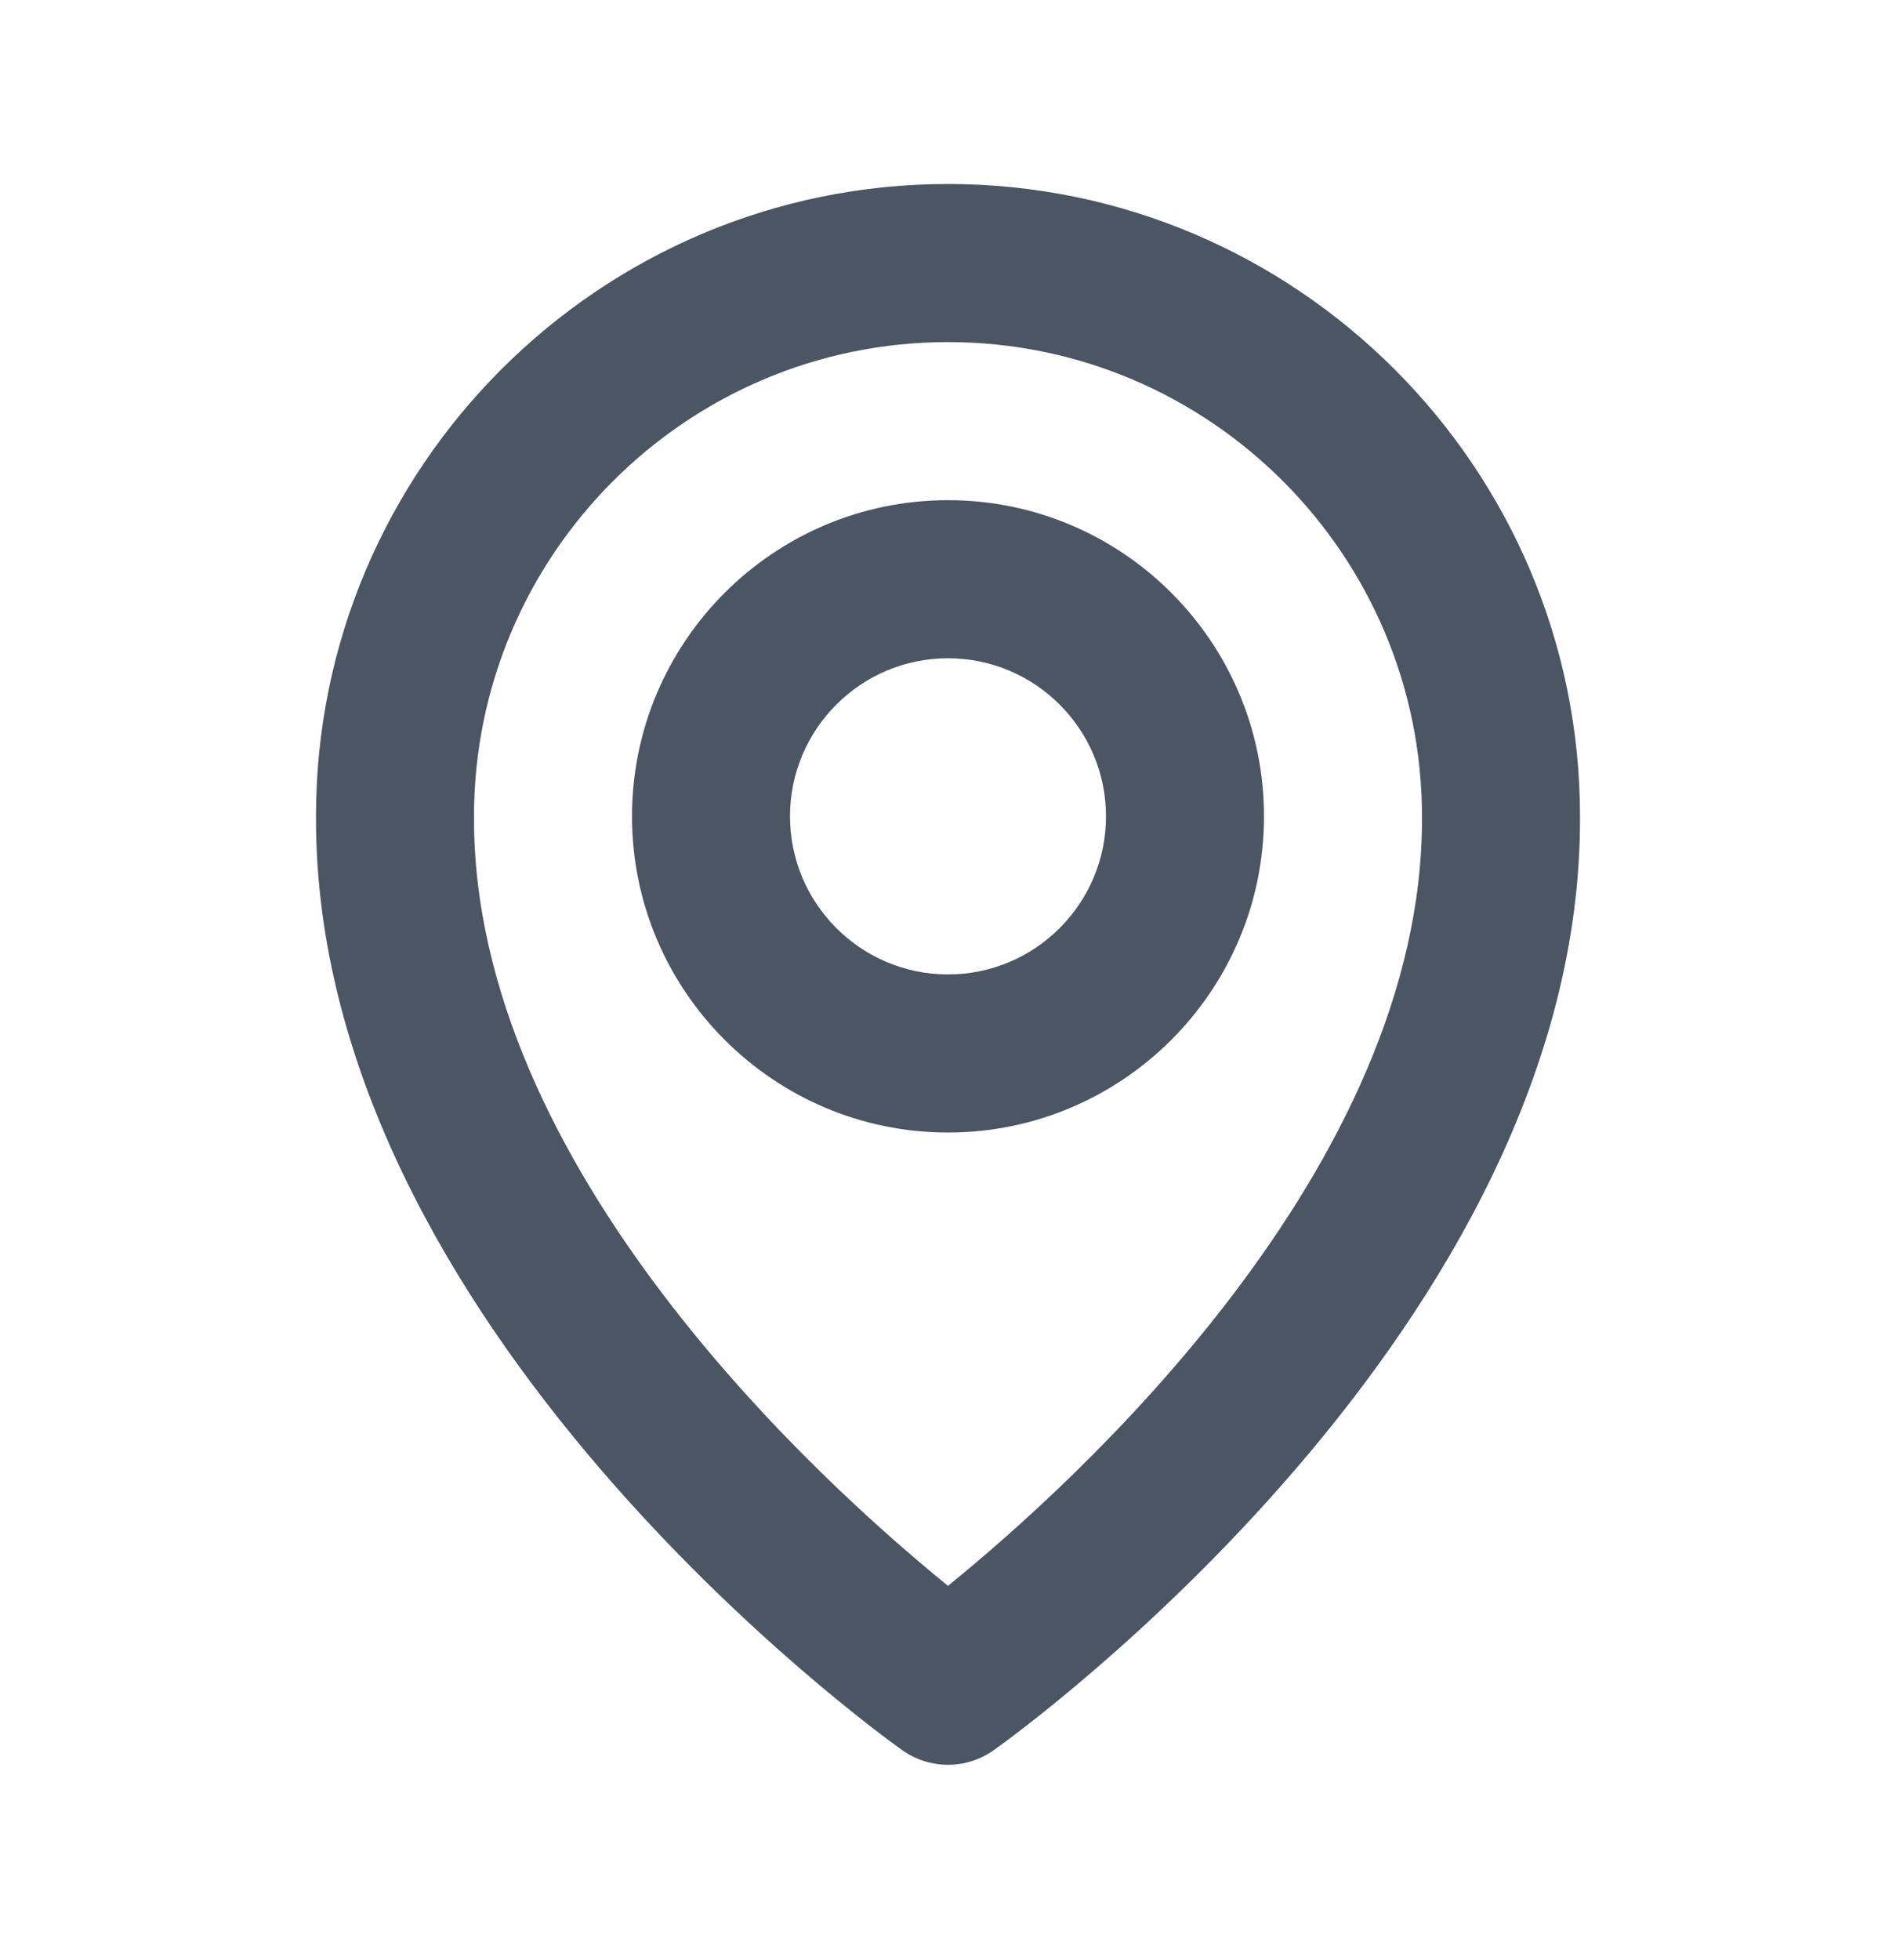 <svg width="30" height="31" viewBox="0 0 30 31" fill="none" xmlns="http://www.w3.org/2000/svg">
<path d="M15 17.91C17.758 17.91 20 15.667 20 12.91C20 10.152 17.758 7.91 15 7.91C12.242 7.91 10 10.152 10 12.91C10 15.667 12.242 17.91 15 17.91ZM15 10.41C16.379 10.41 17.5 11.531 17.5 12.91C17.5 14.289 16.379 15.41 15 15.41C13.621 15.41 12.5 14.289 12.5 12.91C12.5 11.531 13.621 10.41 15 10.41Z" fill="#4B5563"/>
<path d="M14.275 27.677C14.487 27.828 14.74 27.909 15 27.909C15.26 27.909 15.513 27.828 15.725 27.677C16.105 27.409 25.036 20.96 25 12.91C25 7.396 20.514 2.91 15 2.91C9.486 2.91 5 7.396 5 12.904C4.964 20.96 13.895 27.409 14.275 27.677ZM15 5.41C19.136 5.41 22.5 8.774 22.5 12.916C22.526 18.464 17.015 23.445 15 25.079C12.986 23.444 7.474 18.461 7.5 12.91C7.5 8.774 10.864 5.41 15 5.41Z" fill="#4B5563"/>
</svg>
